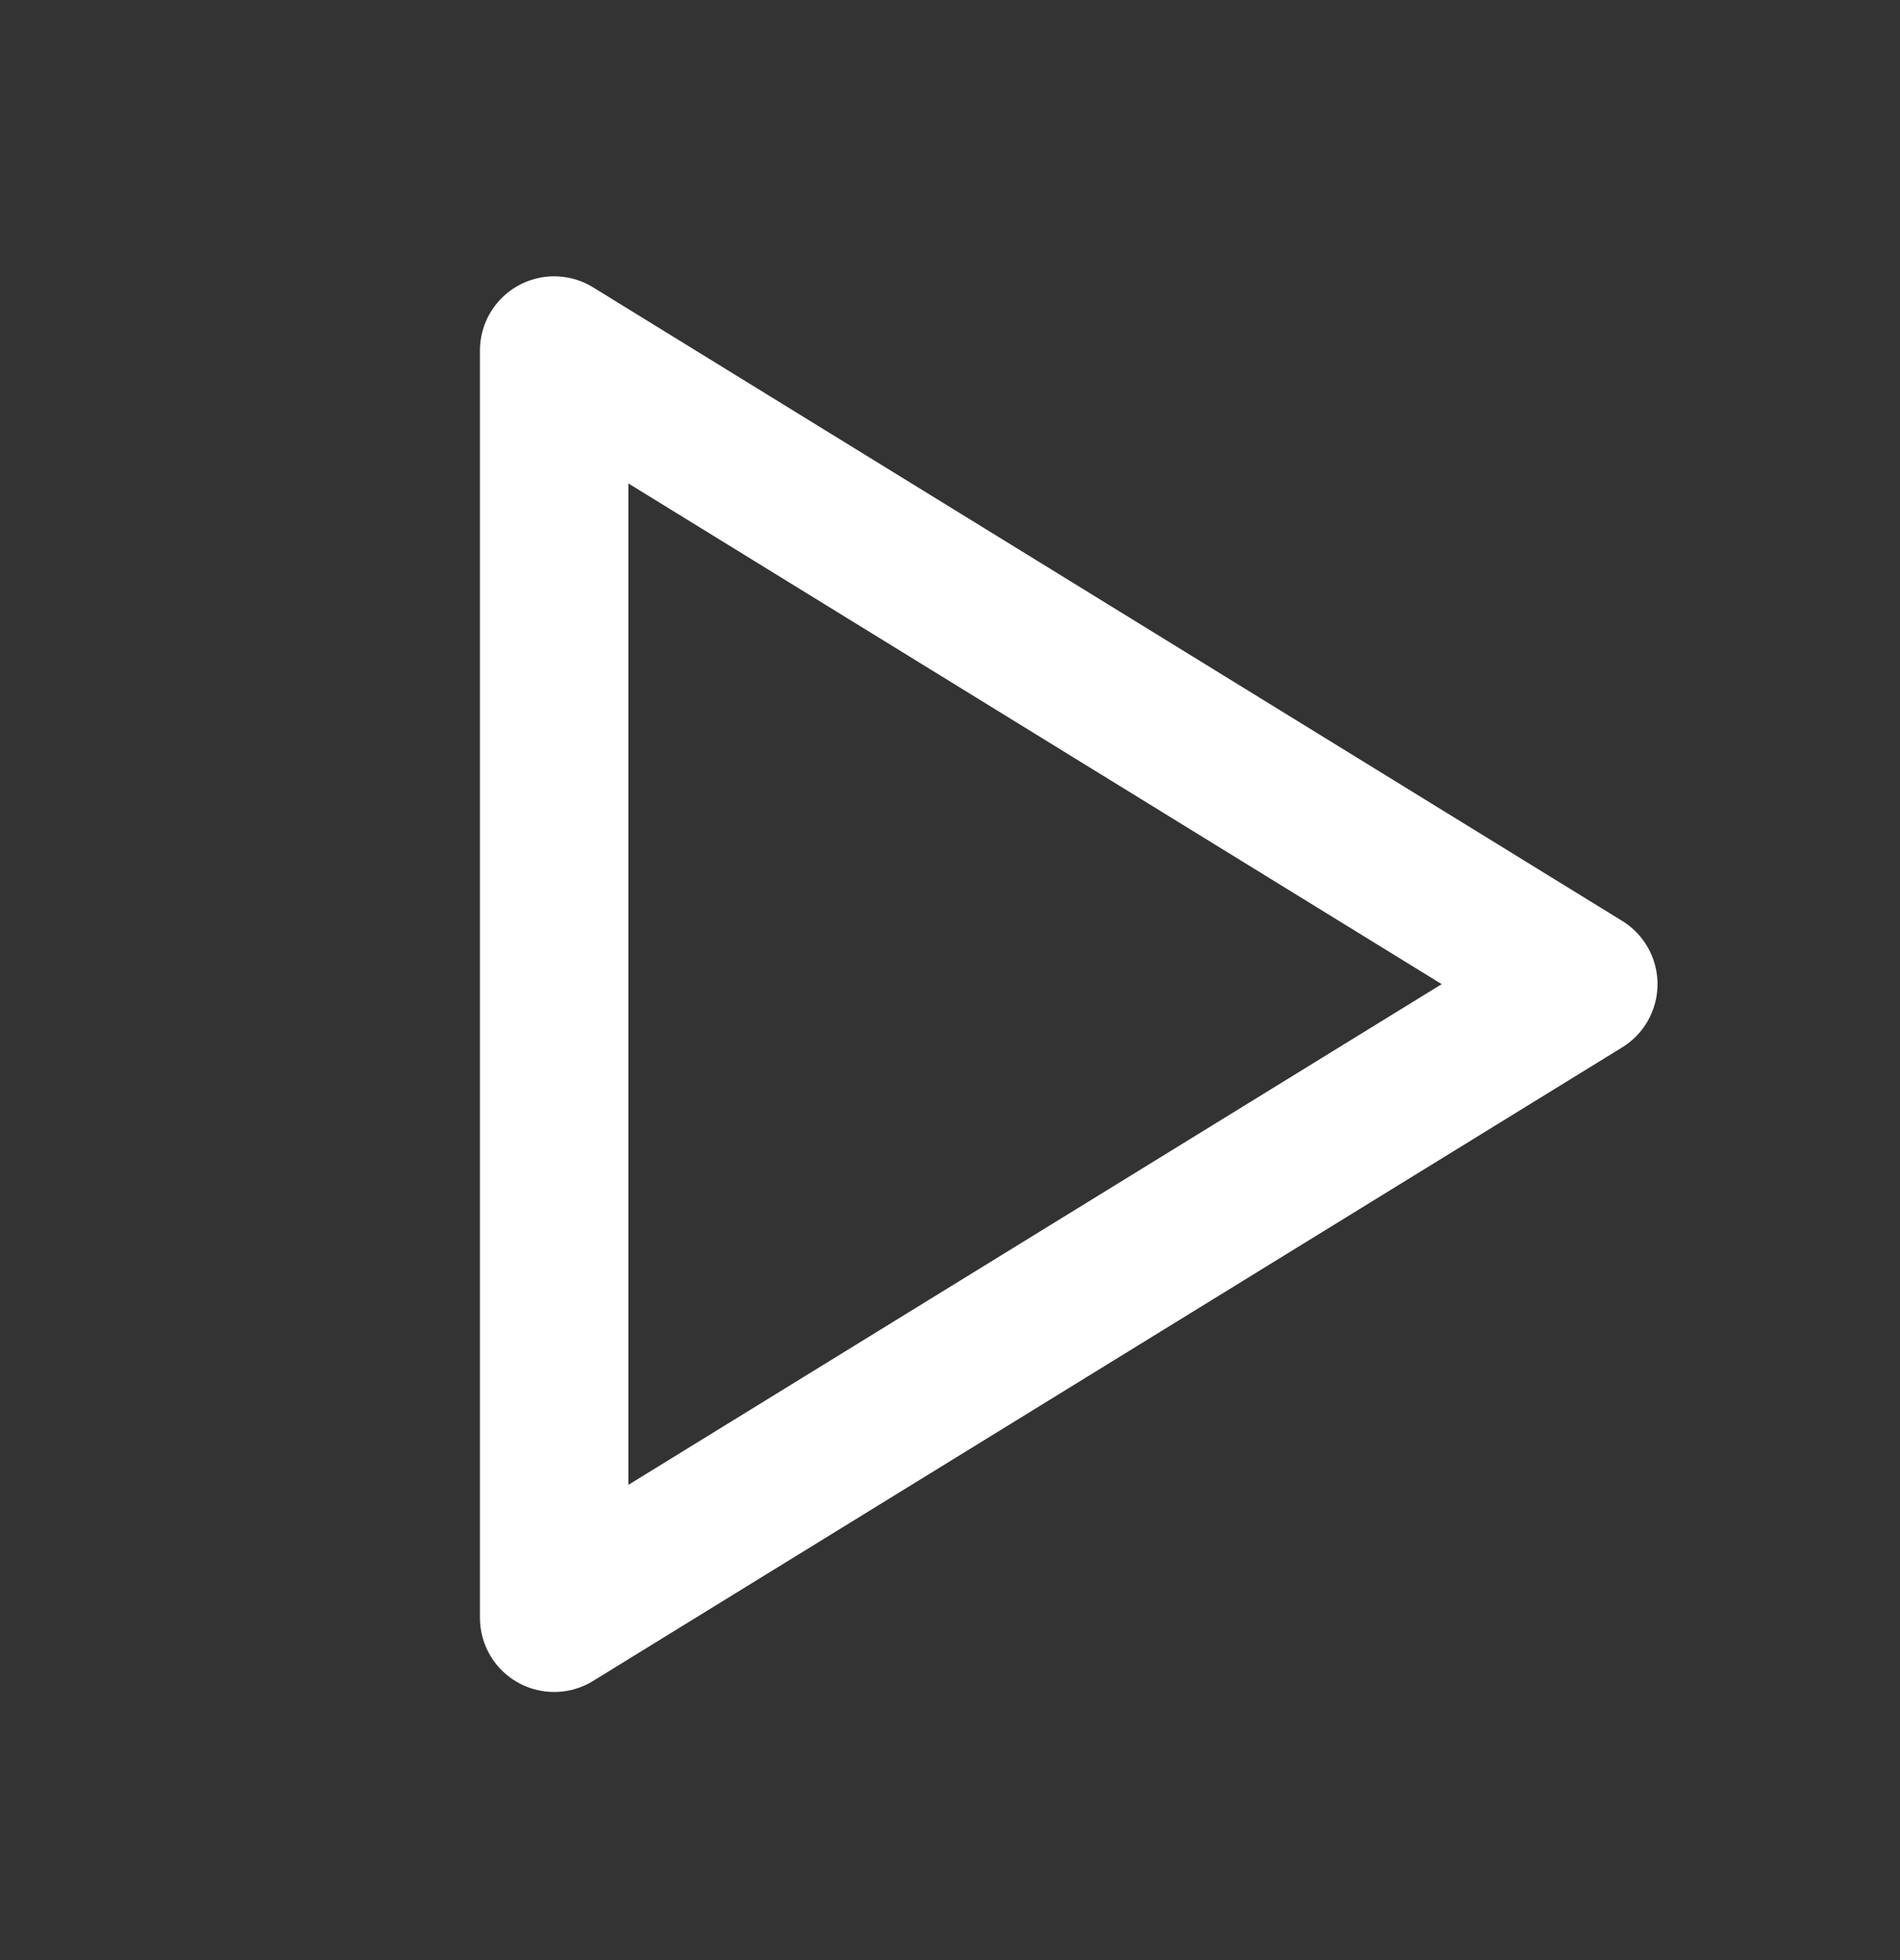 <svg width="32" height="33" viewBox="0 0 32 33" fill="none" xmlns="http://www.w3.org/2000/svg">
<rect x="0" y="0" width="32" height="33" fill="#333333" stroke="none"/>
<path d="M9.333 5.902V27.236L26.666 16.569L9.333 5.902Z" stroke="white" stroke-width="2.5" stroke-linecap="round" stroke-linejoin="round"/>
</svg>
